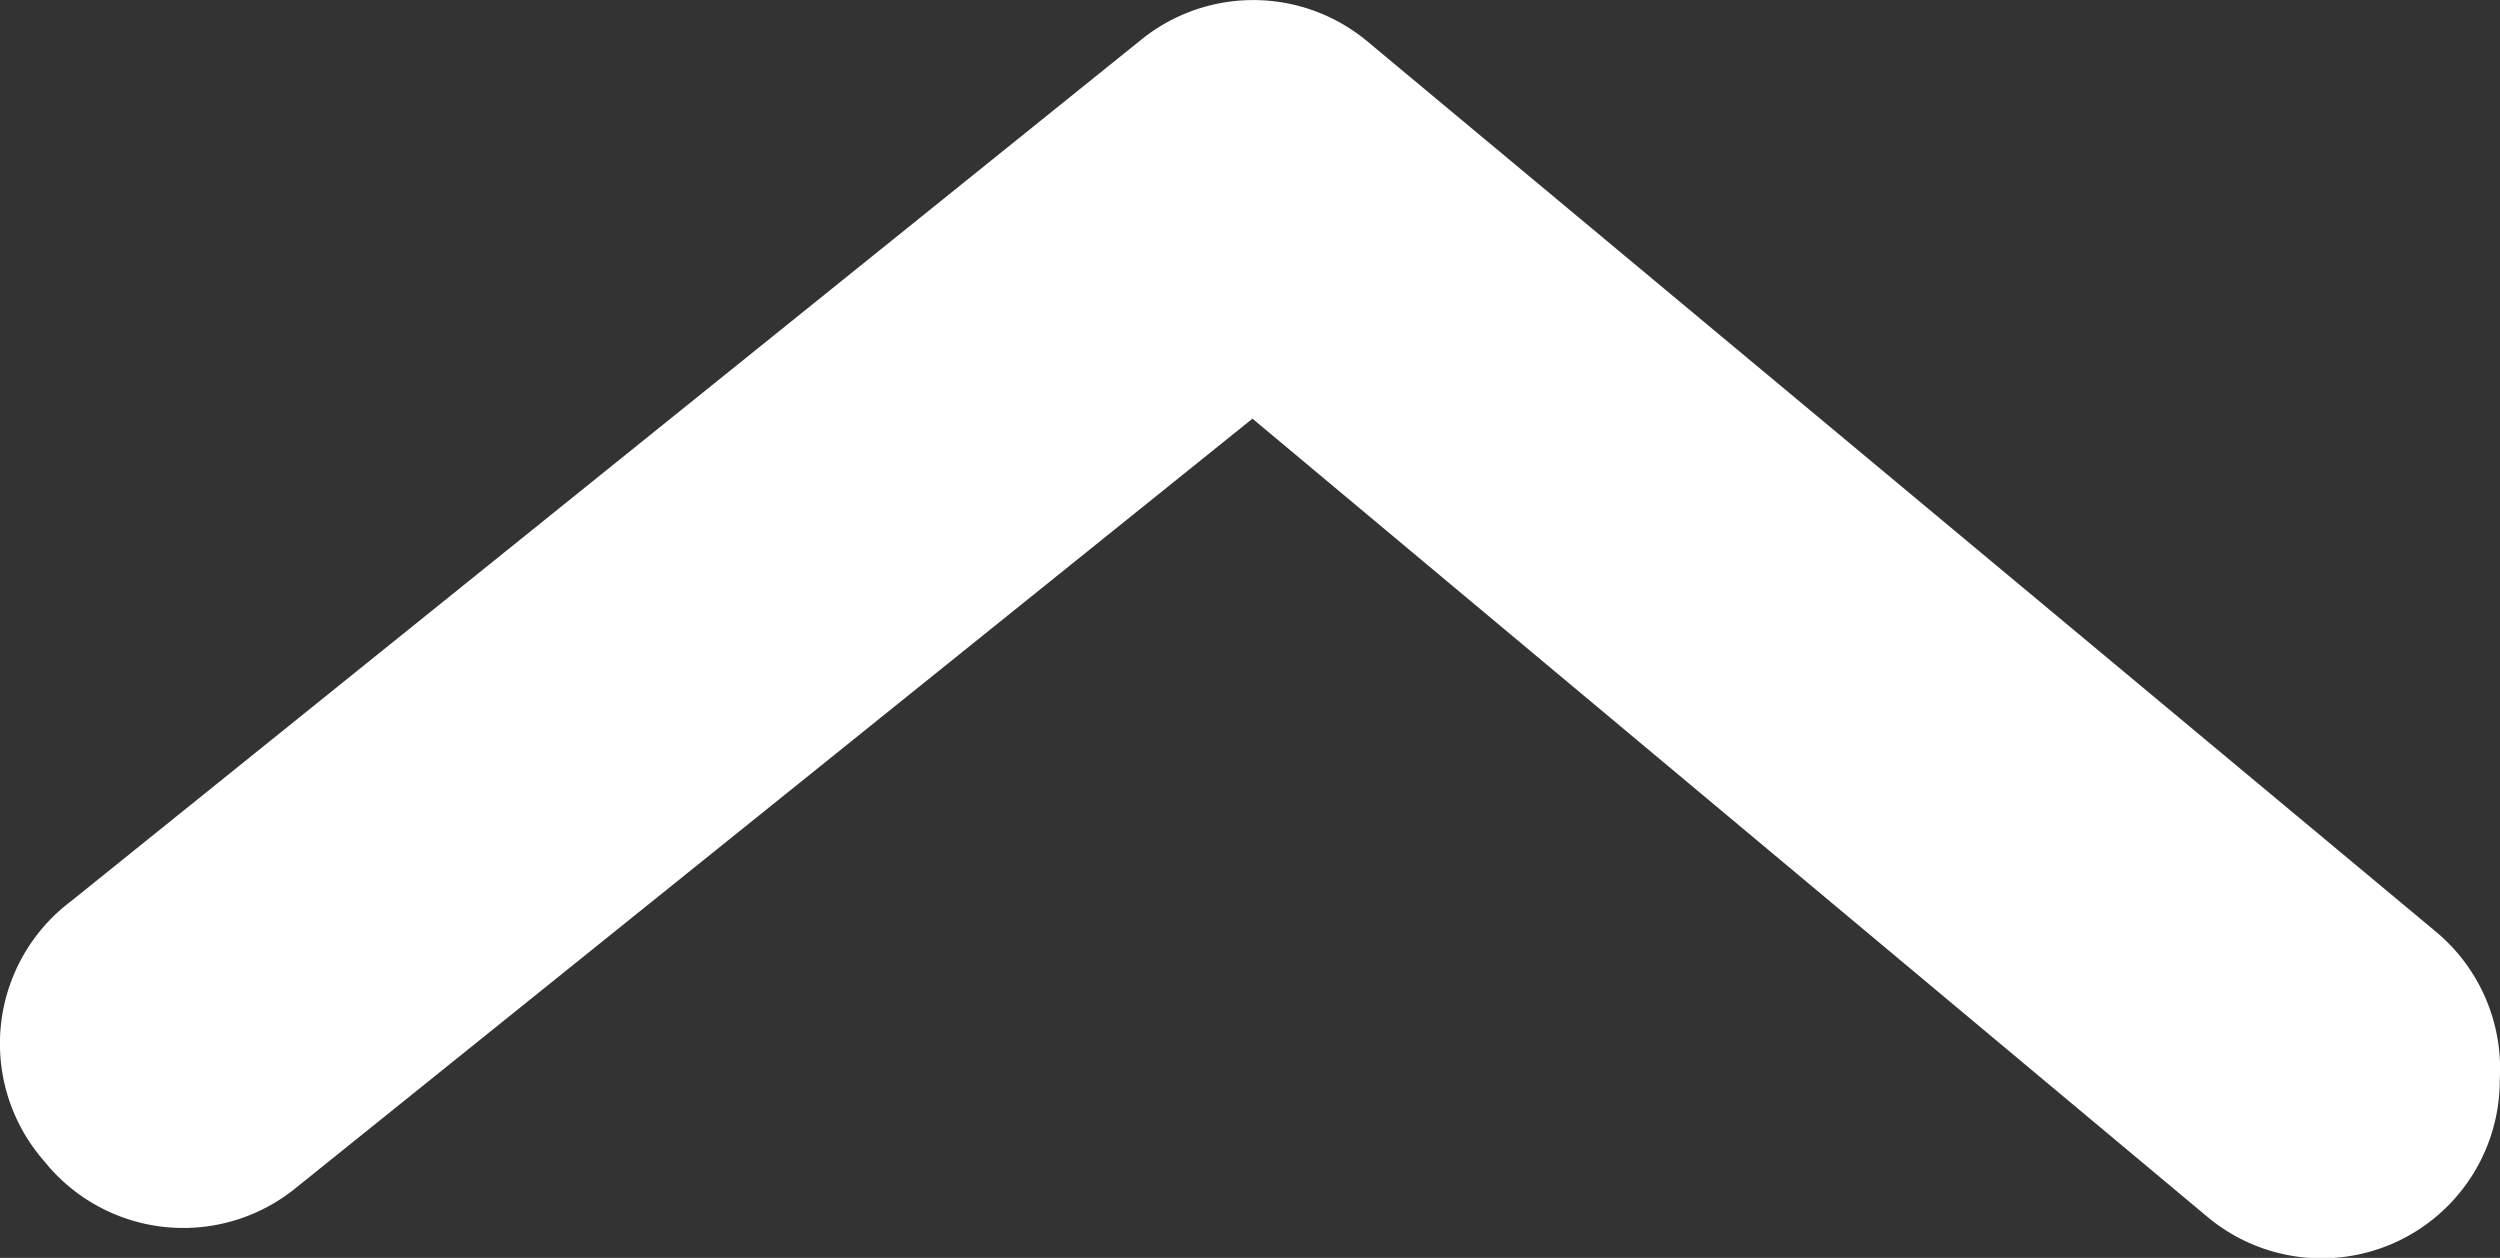 <svg xmlns="http://www.w3.org/2000/svg" width="21.813" height="10.975" viewBox="0 0 21.813 10.975">
  <rect x="0" y="0" width="21.813" height="10.975" fill="#333333" stroke="none"/>
  <path id="arrow-ios-forward-outline" d="M1.557,21.811a1.554,1.554,0,0,1-1.2-2.55l6.965-8.333L.609,2.58A1.555,1.555,0,0,1,.842.387a1.555,1.555,0,0,1,2.27.233l7.509,9.328a1.555,1.555,0,0,1,0,1.974L2.848,21.251a1.555,1.555,0,0,1-1.29.56Z" transform="translate(0 10.975) rotate(-90)" fill="#fff"/>
</svg>
